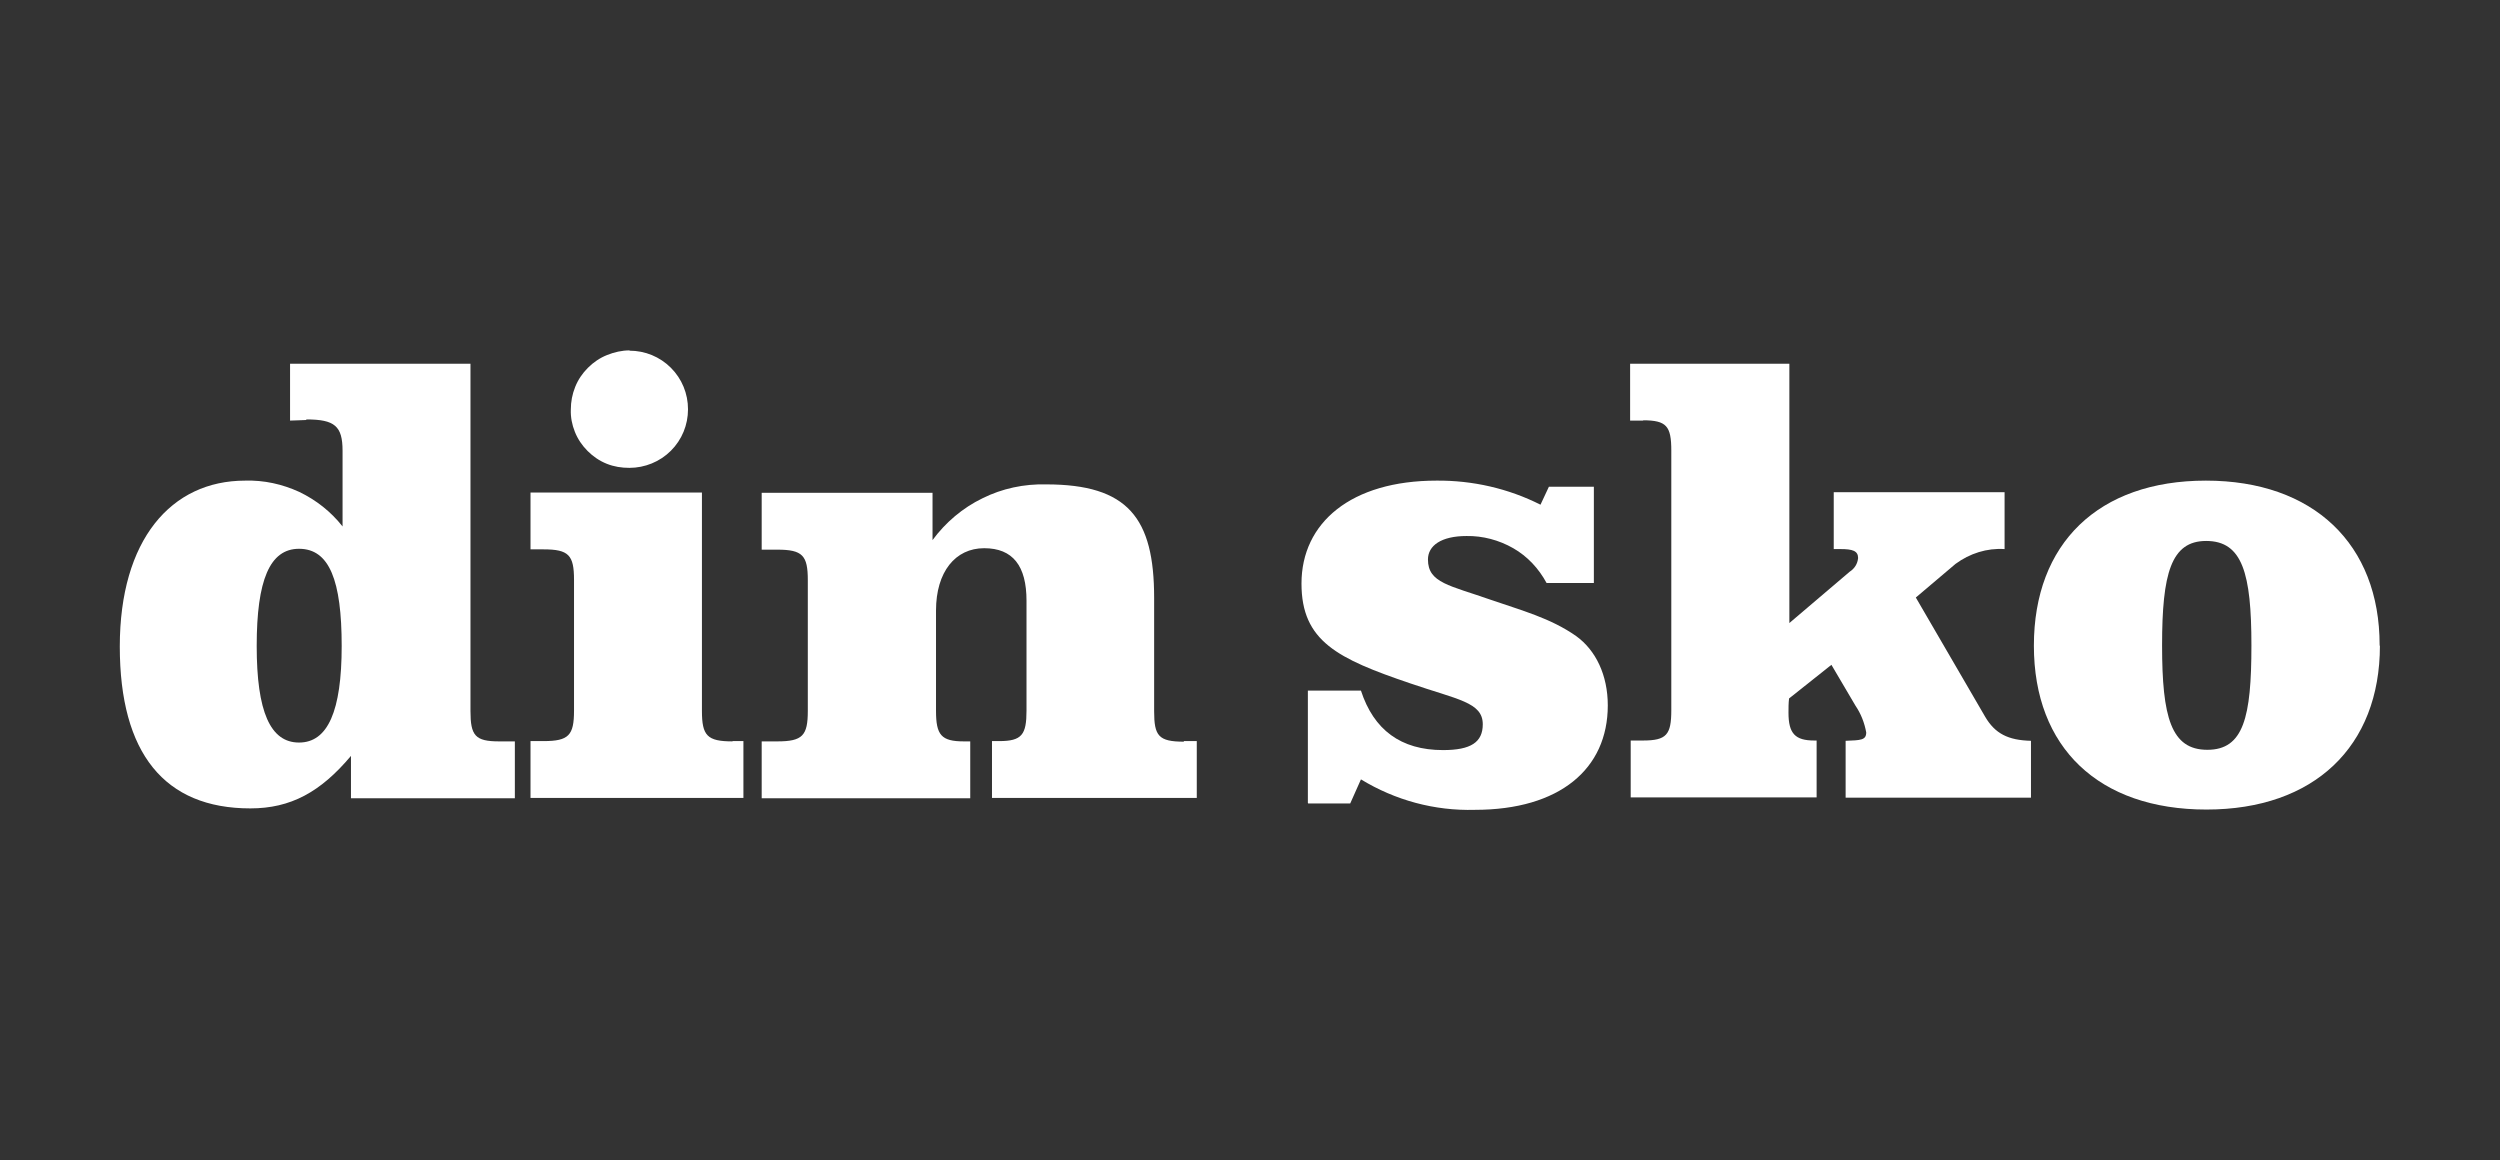 <?xml version="1.0" encoding="UTF-8"?>
<svg id="Laag_1" data-name="Laag 1" xmlns="http://www.w3.org/2000/svg" viewBox="0 0 86.19 40">
  <rect x="0" y="0" width="86.19" height="40" fill="#333333" stroke="none"/>
  <defs>
    <style>
      .cls-1 {
        fill: #fff;
      }
    </style>
  </defs>
  <path class="cls-1" d="M10.56,14.48c-.15,0-.36.02-.56.02v-1.96h6.22v11.97c0,.85.16,1.05.99,1.05h.54v1.96h-5.65v-1.46c-1.05,1.25-2.08,1.81-3.47,1.81-2.96,0-4.5-1.9-4.5-5.58s1.77-5.72,4.32-5.72c.65-.02,1.28.12,1.87.39.58.28,1.09.68,1.49,1.19v-2.61c0-.85-.27-1.08-1.25-1.08v.02h0ZM10.31,18.92c-1.01,0-1.46,1.08-1.46,3.35s.47,3.33,1.46,3.33,1.47-1.08,1.47-3.33-.42-3.35-1.47-3.35Z"/>
  <path class="cls-1" d="M25.26,25.55h.37v1.96h-7.34v-1.96h.45c.87,0,1.05-.2,1.05-1.05v-4.51c0-.85-.18-1.05-1.05-1.05h-.45v-1.96h5.91v7.53c0,.85.18,1.05,1.05,1.05h0ZM21.7,12.09c.54,0,1.05.21,1.43.59s.59.89.59,1.43-.21,1.05-.59,1.43-.9.59-1.43.59c-.27,0-.53-.04-.78-.14-.25-.1-.47-.25-.66-.44-.19-.19-.34-.41-.44-.66s-.15-.51-.14-.77c0-.27.05-.53.15-.78.1-.25.25-.47.44-.66.19-.19.41-.34.66-.44s.51-.16.78-.16h0Z"/>
  <path class="cls-1" d="M40.81,25.55h.45v1.96h-7.06v-1.96h.25c.78,0,.94-.22.94-1.05v-3.79c0-1.2-.47-1.81-1.46-1.81s-1.66.81-1.66,2.15v3.46c0,.83.18,1.05.96,1.05h.22v1.96h-7.19v-1.96h.54c.87,0,1.05-.2,1.05-1.05v-4.51c0-.85-.18-1.05-1.05-1.05h-.54v-1.96h5.89v1.63c.45-.61,1.04-1.11,1.72-1.44.68-.34,1.44-.5,2.2-.48,2.82,0,3.72,1.16,3.72,3.91v3.91c0,.85.15,1.05,1.03,1.05"/>
  <path class="cls-1" d="M45.09,27.68v-3.87h1.83c.44,1.35,1.37,2.05,2.83,2.05.96,0,1.37-.27,1.37-.89,0-.76-.87-.85-2.5-1.41-2.5-.85-3.75-1.45-3.75-3.44,0-2.1,1.71-3.55,4.66-3.55,1.24-.01,2.47.27,3.58.83l.29-.62h1.55v3.32h-1.63c-.27-.5-.66-.92-1.15-1.2s-1.05-.43-1.61-.42c-.87,0-1.33.33-1.33.81,0,.81.75.89,2.17,1.39,1.04.36,2.06.63,2.94,1.25.68.49,1.09,1.35,1.09,2.39,0,2.19-1.66,3.6-4.58,3.6-1.39.04-2.75-.33-3.93-1.05l-.37.83h-1.45,0Z"/>
  <path class="cls-1" d="M56.66,14.5h-.46v-1.96h5.49v8.94l2.08-1.77c.08-.05.15-.12.2-.2.05-.08.08-.17.09-.27,0-.25-.19-.31-.61-.31h-.23v-1.96h5.89v1.96c-.61-.04-1.2.15-1.69.51l-1.37,1.16,2.39,4.11c.34.58.79.81,1.58.83v1.96h-6.39v-1.96c.52-.02.71-.02.71-.29-.06-.33-.18-.64-.37-.92l-.83-1.41-1.46,1.16c-.02.16-.02.33-.02.49,0,.72.23.96.89.96h.08v1.96h-6.41v-1.96h.42c.82,0,.98-.2.98-1.05v-8.94c0-.85-.16-1.05-.98-1.05"/>
  <path class="cls-1" d="M82.05,22.26c0,3.48-2.27,5.65-5.98,5.65s-5.95-2.13-5.95-5.65,2.22-5.69,5.93-5.69,5.99,2.19,5.99,5.67v.02h0ZM76.06,18.65c-1.21,0-1.52,1.12-1.52,3.6s.31,3.6,1.56,3.6,1.52-1.12,1.52-3.6-.31-3.6-1.56-3.6Z"/>
</svg>